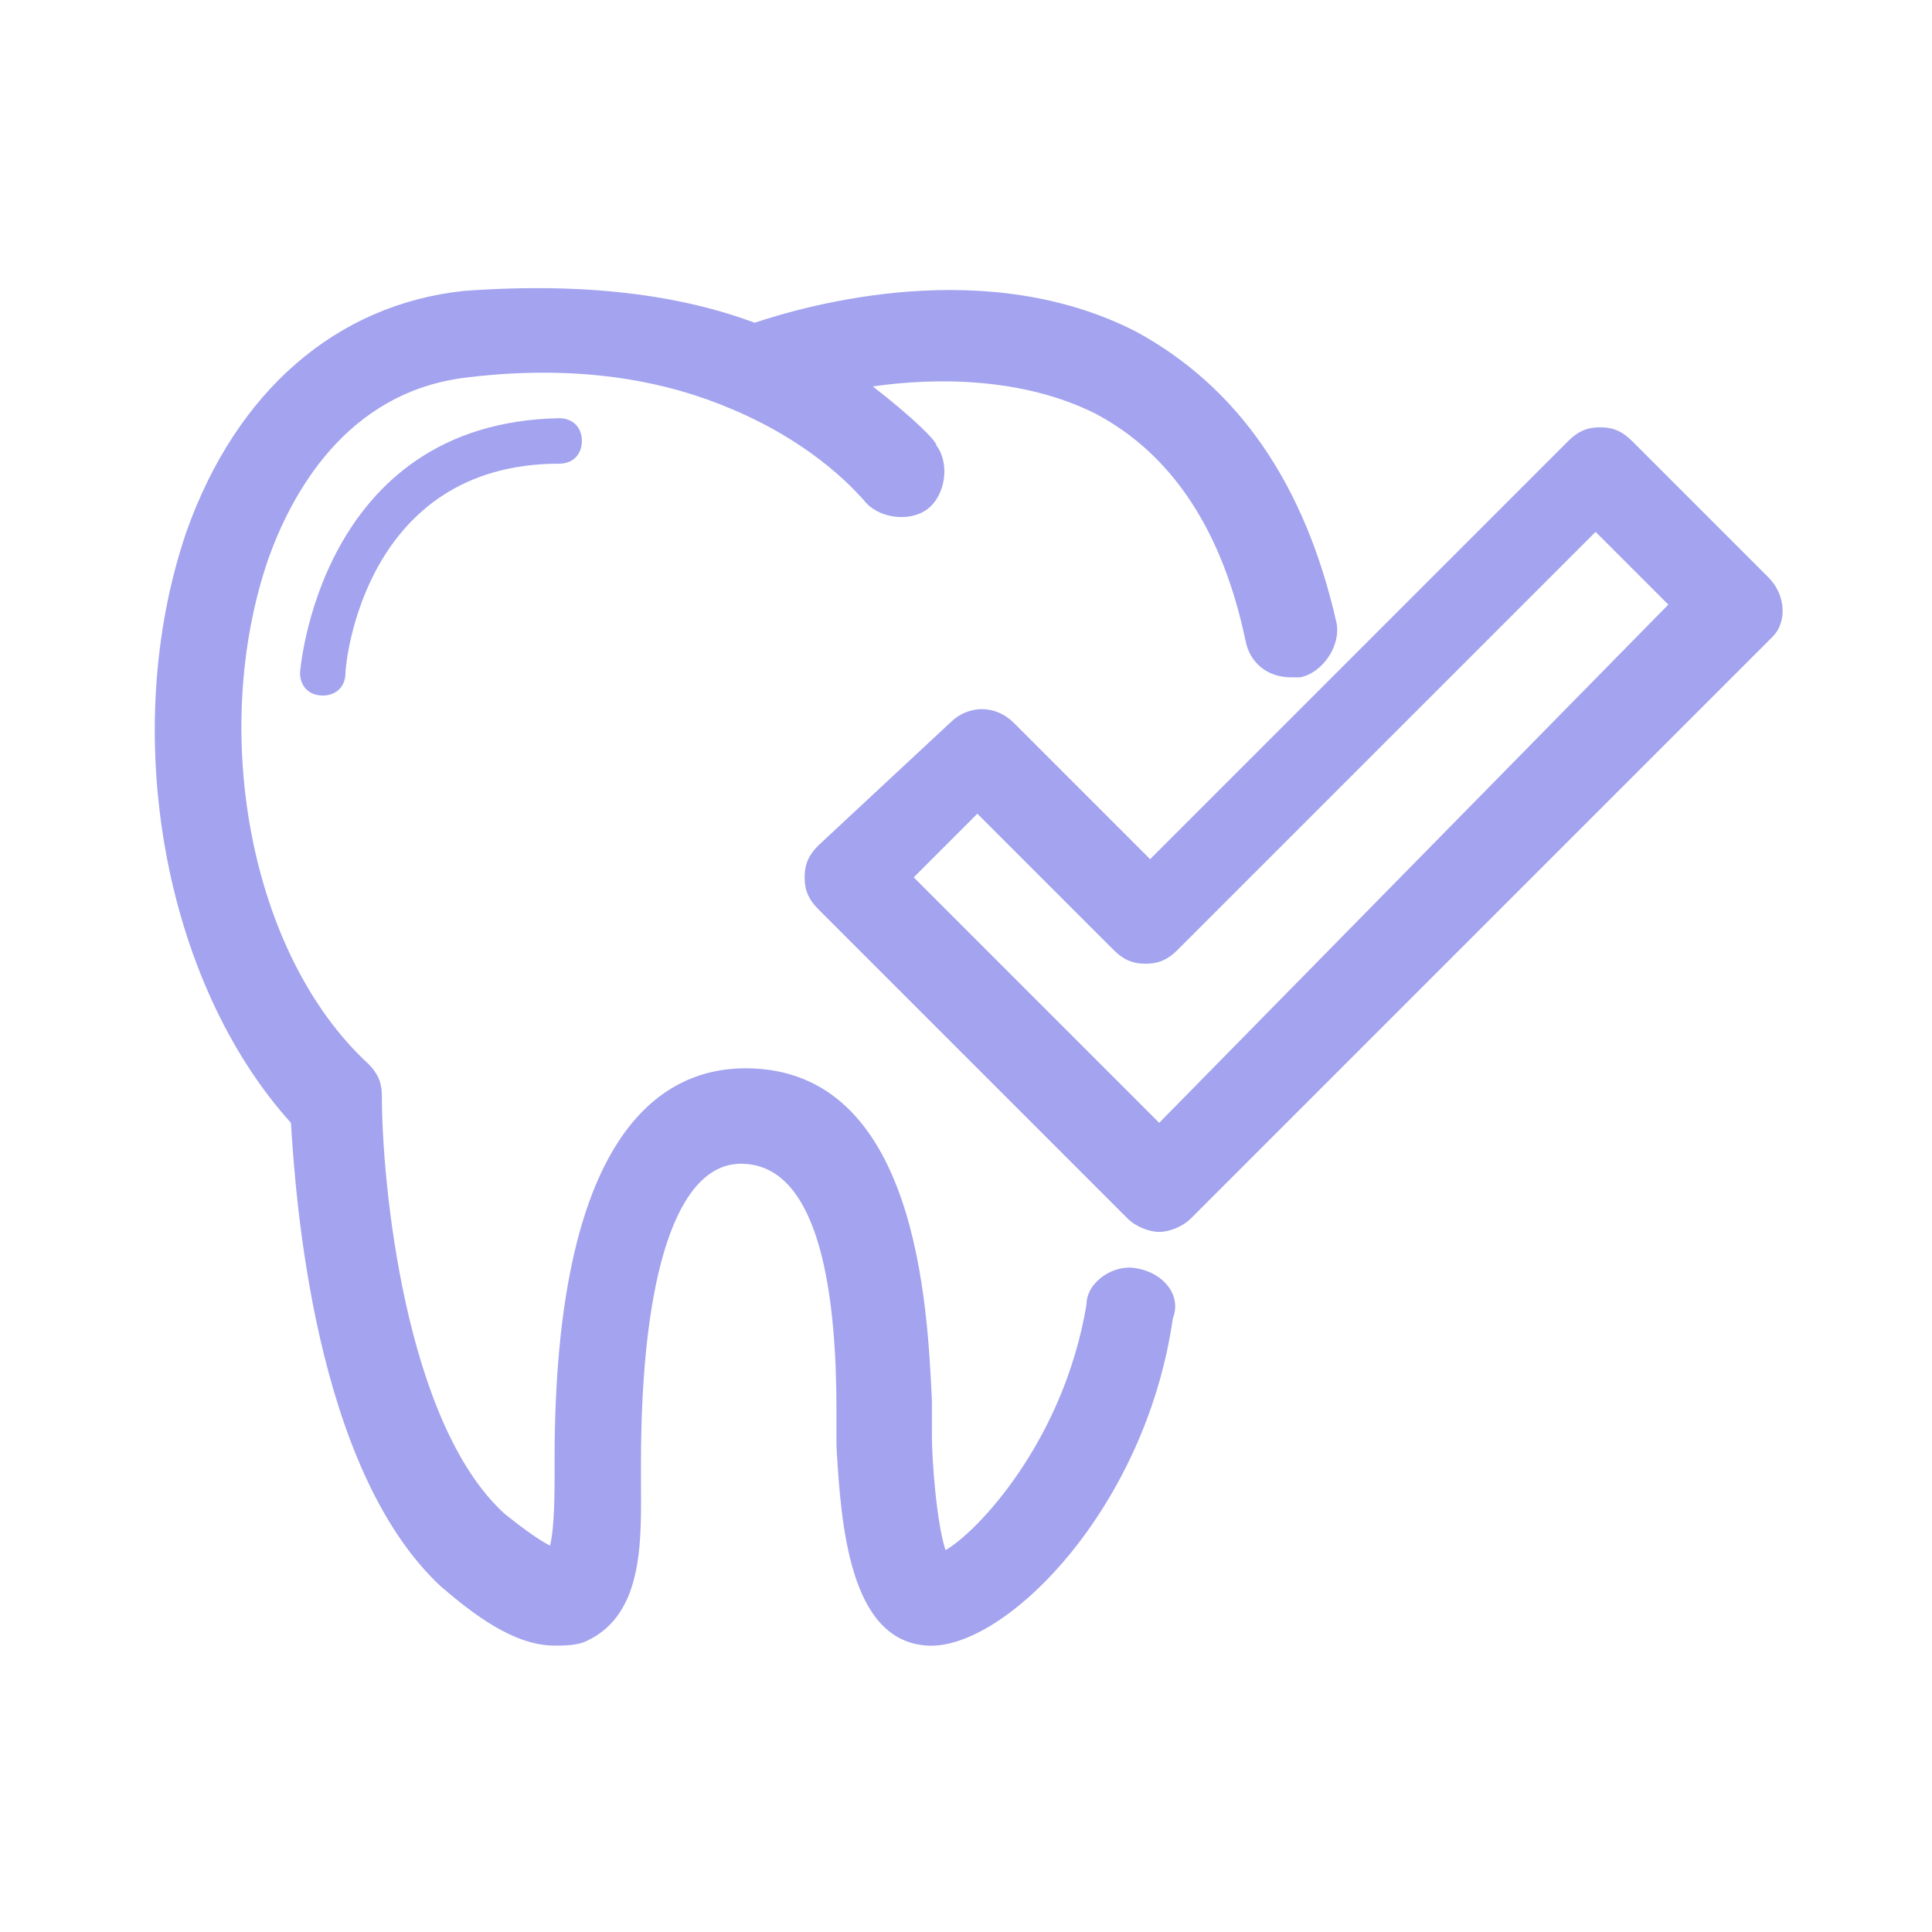 <?xml version="1.0" encoding="utf-8"?>
<!-- Generator: Adobe Illustrator 26.0.0, SVG Export Plug-In . SVG Version: 6.00 Build 0)  -->
<svg version="1.1" id="Laag_1" xmlns="http://www.w3.org/2000/svg" xmlns:xlink="http://www.w3.org/1999/xlink" x="0px" y="0px"
	 viewBox="0 0 42.5 42.5" style="enable-background:new 0 0 42.5 42.5;" xml:space="preserve">
<style type="text/css">
	.st0{fill:#A3A3EF;}
</style>
<g>
	<path class="st0" d="M25,27.9c-0.5-0.1-1.1,0.3-1.1,0.8c-0.5,3-2.4,5-3.1,5.4c-0.2-0.6-0.3-2-0.3-2.5l0-0.3c0-0.1,0-0.3,0-0.5
		c-0.1-2-0.3-7.3-4.1-7.3c-1.9,0-4.2,1.5-4.2,8.6l0,0.3c0,0.4,0,1.2-0.1,1.6c-0.2-0.1-0.5-0.3-1-0.7c-2.2-2-2.7-7.3-2.7-9.2
		c0-0.3-0.1-0.5-0.3-0.7C5.5,21,4.6,16.1,5.9,12.3c0.5-1.4,1.7-3.7,4.4-4c2.5-0.3,4.4,0.1,5.8,0.7c0,0,0,0,0,0
		C18,9.8,18.9,10.9,19,11c0.3,0.4,1,0.5,1.4,0.2c0.4-0.3,0.5-1,0.2-1.4c0-0.1-0.5-0.6-1.4-1.3c1.4-0.2,3.3-0.2,4.9,0.6
		c1.7,0.9,2.8,2.6,3.3,5c0.1,0.5,0.5,0.8,1,0.8c0.1,0,0.1,0,0.2,0c0.5-0.1,0.9-0.7,0.8-1.2c-0.7-3.1-2.2-5.2-4.4-6.4
		c-3.3-1.7-7.2-0.6-8.4-0.2c-1.6-0.6-3.7-0.9-6.4-0.7c-2.8,0.3-5,2.2-6.1,5.3c-1.5,4.4-0.5,9.9,2.3,13c0.1,1.6,0.5,7.6,3.3,10.2
		c0.7,0.6,1.6,1.3,2.5,1.3c0.2,0,0.5,0,0.7-0.1c1.3-0.6,1.2-2.3,1.2-3.6l0-0.3c0-4.2,0.8-6.6,2.2-6.6c1.8,0,2.1,3.1,2.1,5.4
		c0,0.2,0,0.4,0,0.5l0,0.3c0.1,1.8,0.3,4.3,2,4.4c1.7,0.1,4.8-3,5.4-7.2C26,28.5,25.6,28,25,27.9z"/>
	<path class="st0" d="M38.9,12.7l-3-3c-0.2-0.2-0.4-0.3-0.7-0.3s-0.5,0.1-0.7,0.3l-9.2,9.2l-3-3c-0.4-0.4-1-0.4-1.4,0l-2.9,2.7
		c-0.2,0.2-0.3,0.4-0.3,0.7c0,0.3,0.1,0.5,0.3,0.7l6.8,6.8c0.2,0.2,0.5,0.3,0.7,0.3s0.5-0.1,0.7-0.3l12.8-12.8
		C39.3,13.7,39.3,13.1,38.9,12.7z M25.5,24.7l-5.4-5.4l1.4-1.4l3,3c0.2,0.2,0.4,0.3,0.7,0.3s0.5-0.1,0.7-0.3l9.2-9.2l1.6,1.6
		L25.5,24.7z"/>
	<path class="st0" d="M6.6,14.8c0,0.3,0.2,0.5,0.5,0.5c0,0,0,0,0,0c0.3,0,0.5-0.2,0.5-0.5c0-0.2,0.4-4.6,4.7-4.6
		c0.3,0,0.5-0.2,0.5-0.5s-0.2-0.5-0.5-0.5C7,9.3,6.6,14.8,6.6,14.8z"/>
</g>
</svg>
